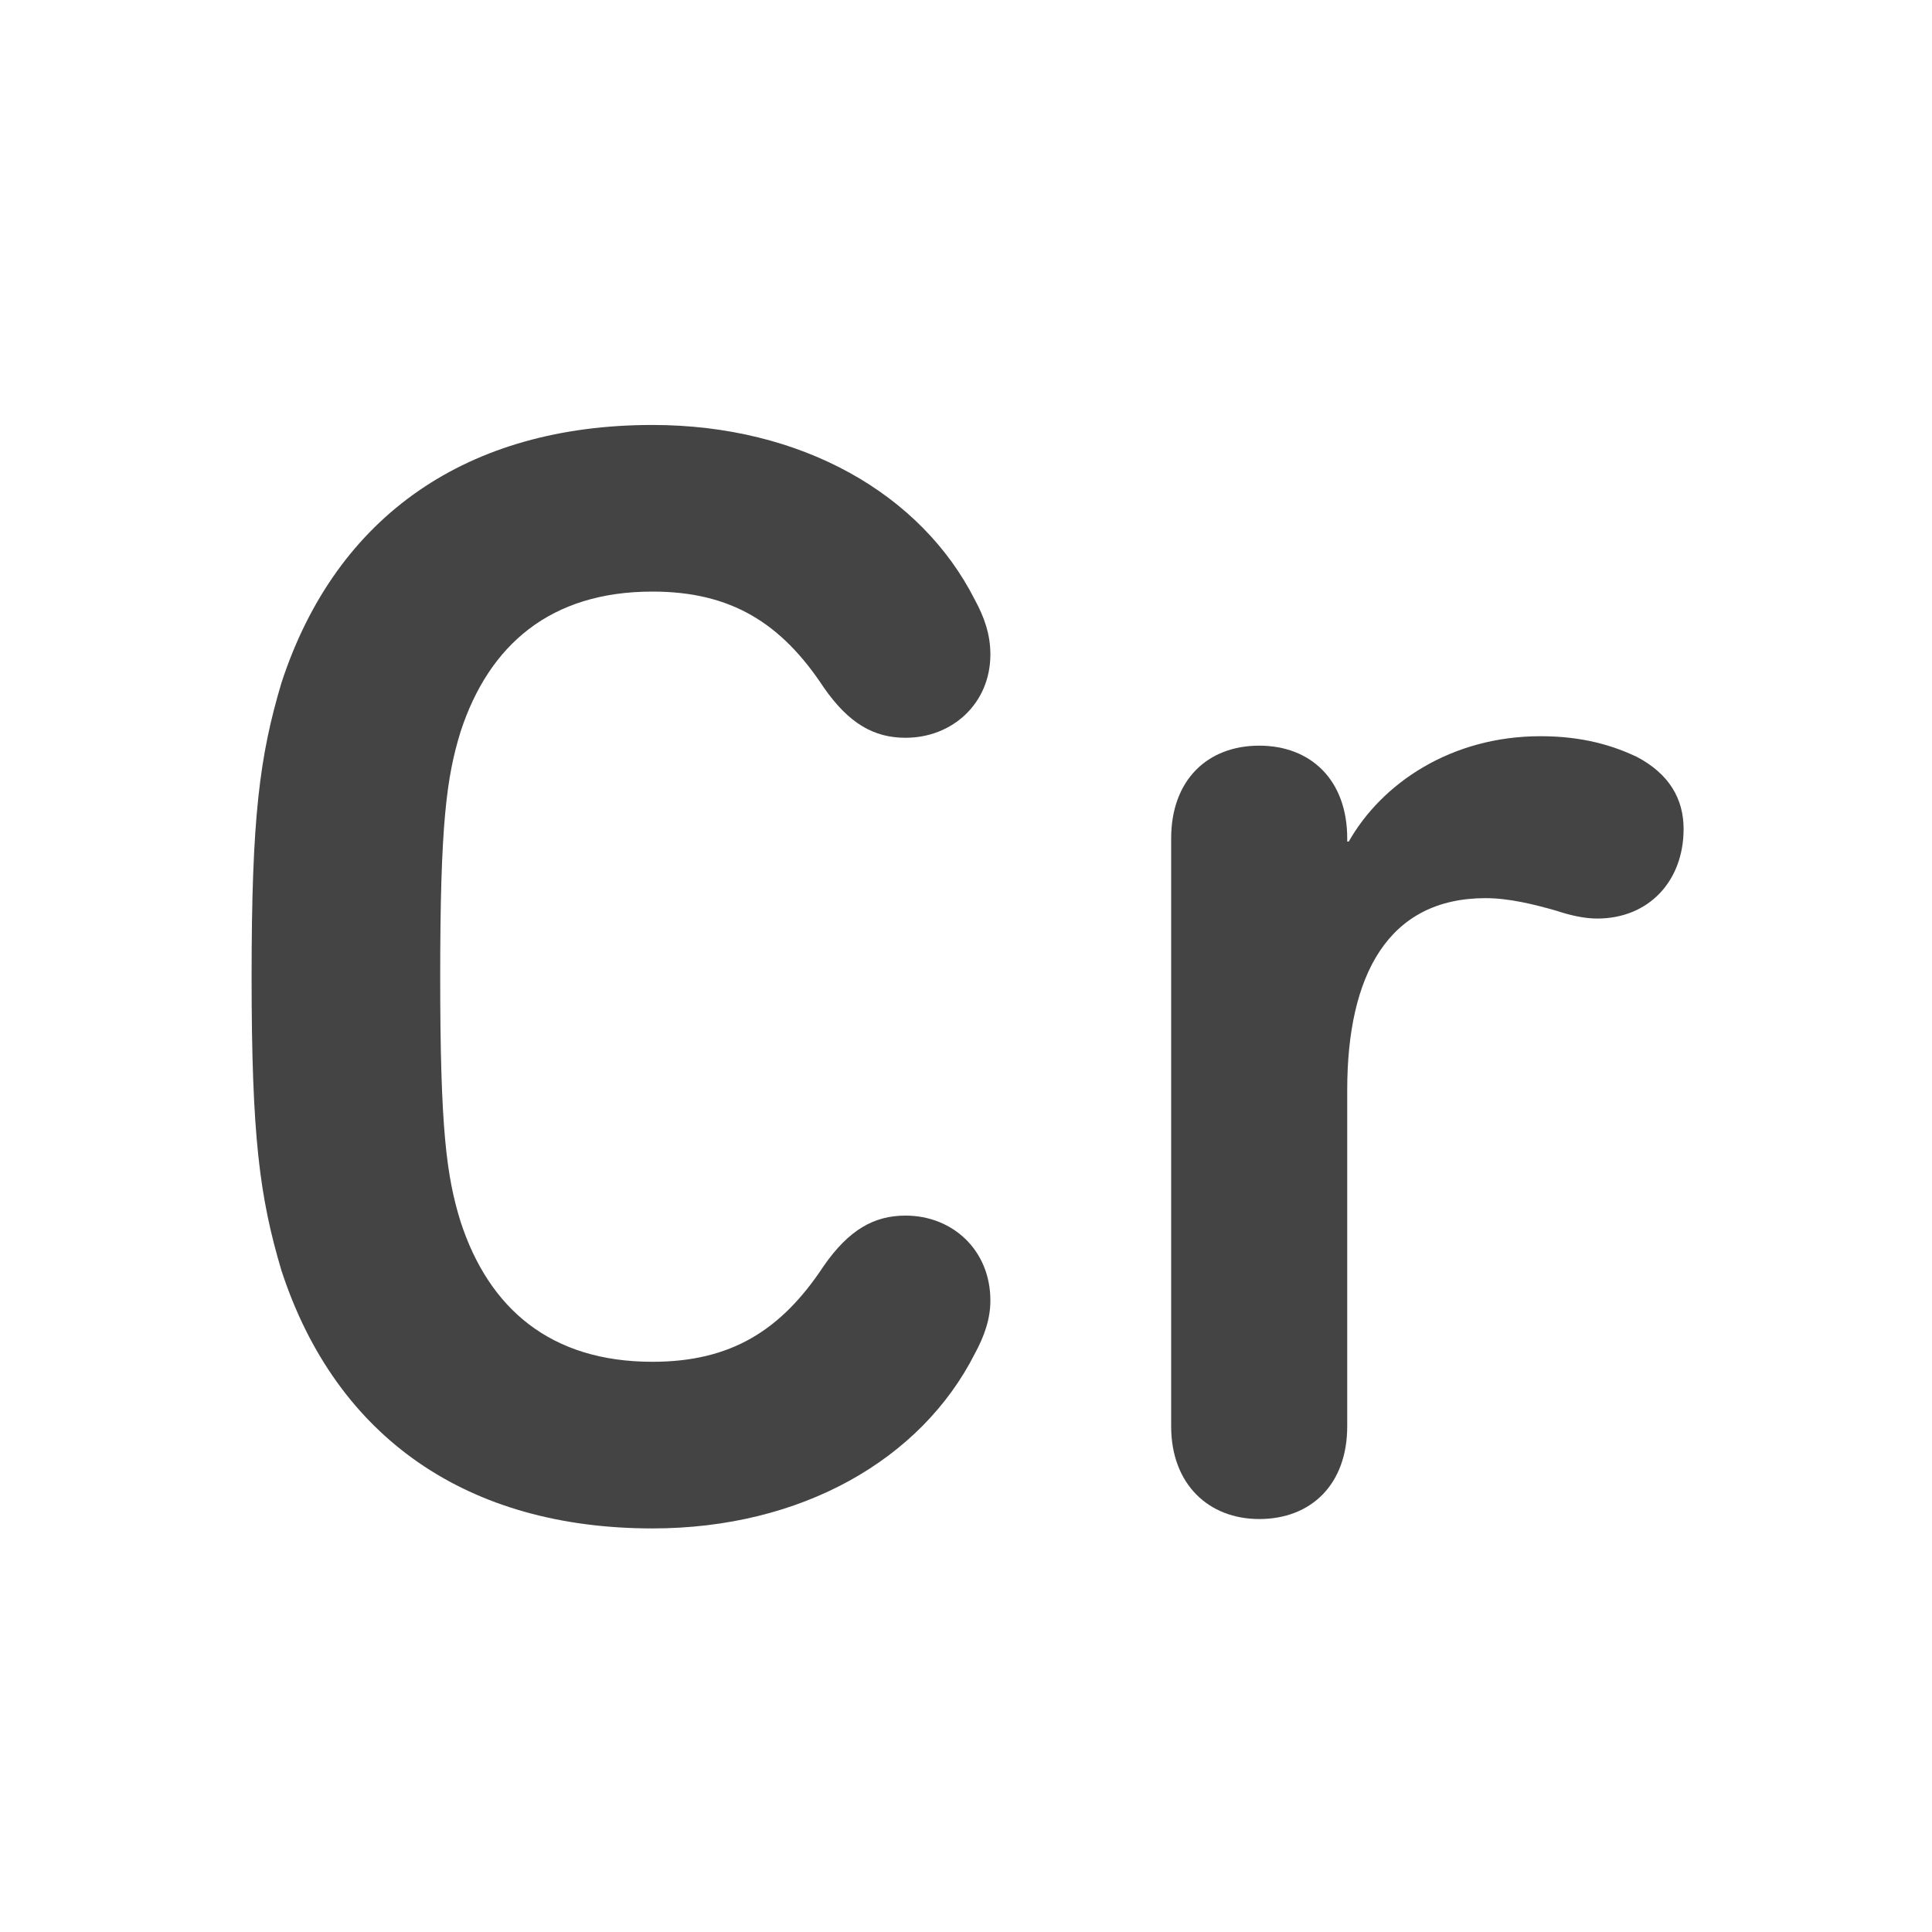 <?xml version="1.0" encoding="utf-8"?>
<!-- Generator: Adobe Illustrator 16.0.0, SVG Export Plug-In . SVG Version: 6.00 Build 0)  -->
<!DOCTYPE svg PUBLIC "-//W3C//DTD SVG 1.1//EN" "http://www.w3.org/Graphics/SVG/1.1/DTD/svg11.dtd">
<svg version="1.1" id="Layer_1" xmlns="http://www.w3.org/2000/svg" xmlns:xlink="http://www.w3.org/1999/xlink" x="0px" y="0px"
	 width="100px" height="100px" viewBox="0 0 100 100" enable-background="new 0 0 100 100" xml:space="preserve">
<path fill="#444444" d="M13.023,50.554c0-8.218,0.406-11.391,1.546-15.215c2.848-8.705,9.682-13.343,19.201-13.343
	c7.729,0,13.912,3.58,16.679,9.032c0.488,0.894,0.813,1.79,0.813,2.847c0,2.522-1.953,4.312-4.394,4.312
	c-1.627,0-2.929-0.732-4.23-2.604c-2.197-3.336-4.801-4.963-8.868-4.963c-5.289,0-8.462,2.767-9.927,7.242
	c-0.731,2.358-1.058,4.799-1.058,12.691s0.326,10.332,1.058,12.692c1.465,4.475,4.638,7.241,9.927,7.241
	c4.067,0,6.671-1.627,8.868-4.963c1.302-1.871,2.604-2.604,4.23-2.604c2.44,0,4.394,1.79,4.394,4.395
	c0,0.976-0.325,1.87-0.813,2.766c-2.767,5.452-8.95,9.031-16.679,9.031c-9.52,0-16.354-4.638-19.201-13.344
	C13.43,61.944,13.023,58.771,13.023,50.554"/>
<path fill="#444444" d="M69.732,43.557h0.081c1.709-3.011,5.289-5.451,9.926-5.451c2.197,0,3.743,0.488,4.964,1.058
	c1.708,0.895,2.44,2.197,2.44,3.743c0,2.685-1.79,4.637-4.475,4.637c-0.651,0-1.384-0.162-2.115-0.406
	c-1.14-0.326-2.441-0.65-3.661-0.65c-5.045,0-7.16,3.985-7.16,9.925v17.412c0,3.01-1.871,4.8-4.556,4.8
	c-2.604,0-4.557-1.79-4.557-4.8v-30.43c0-3.01,1.871-4.8,4.557-4.8c2.685,0,4.556,1.79,4.556,4.8V43.557z"/>
</svg>
